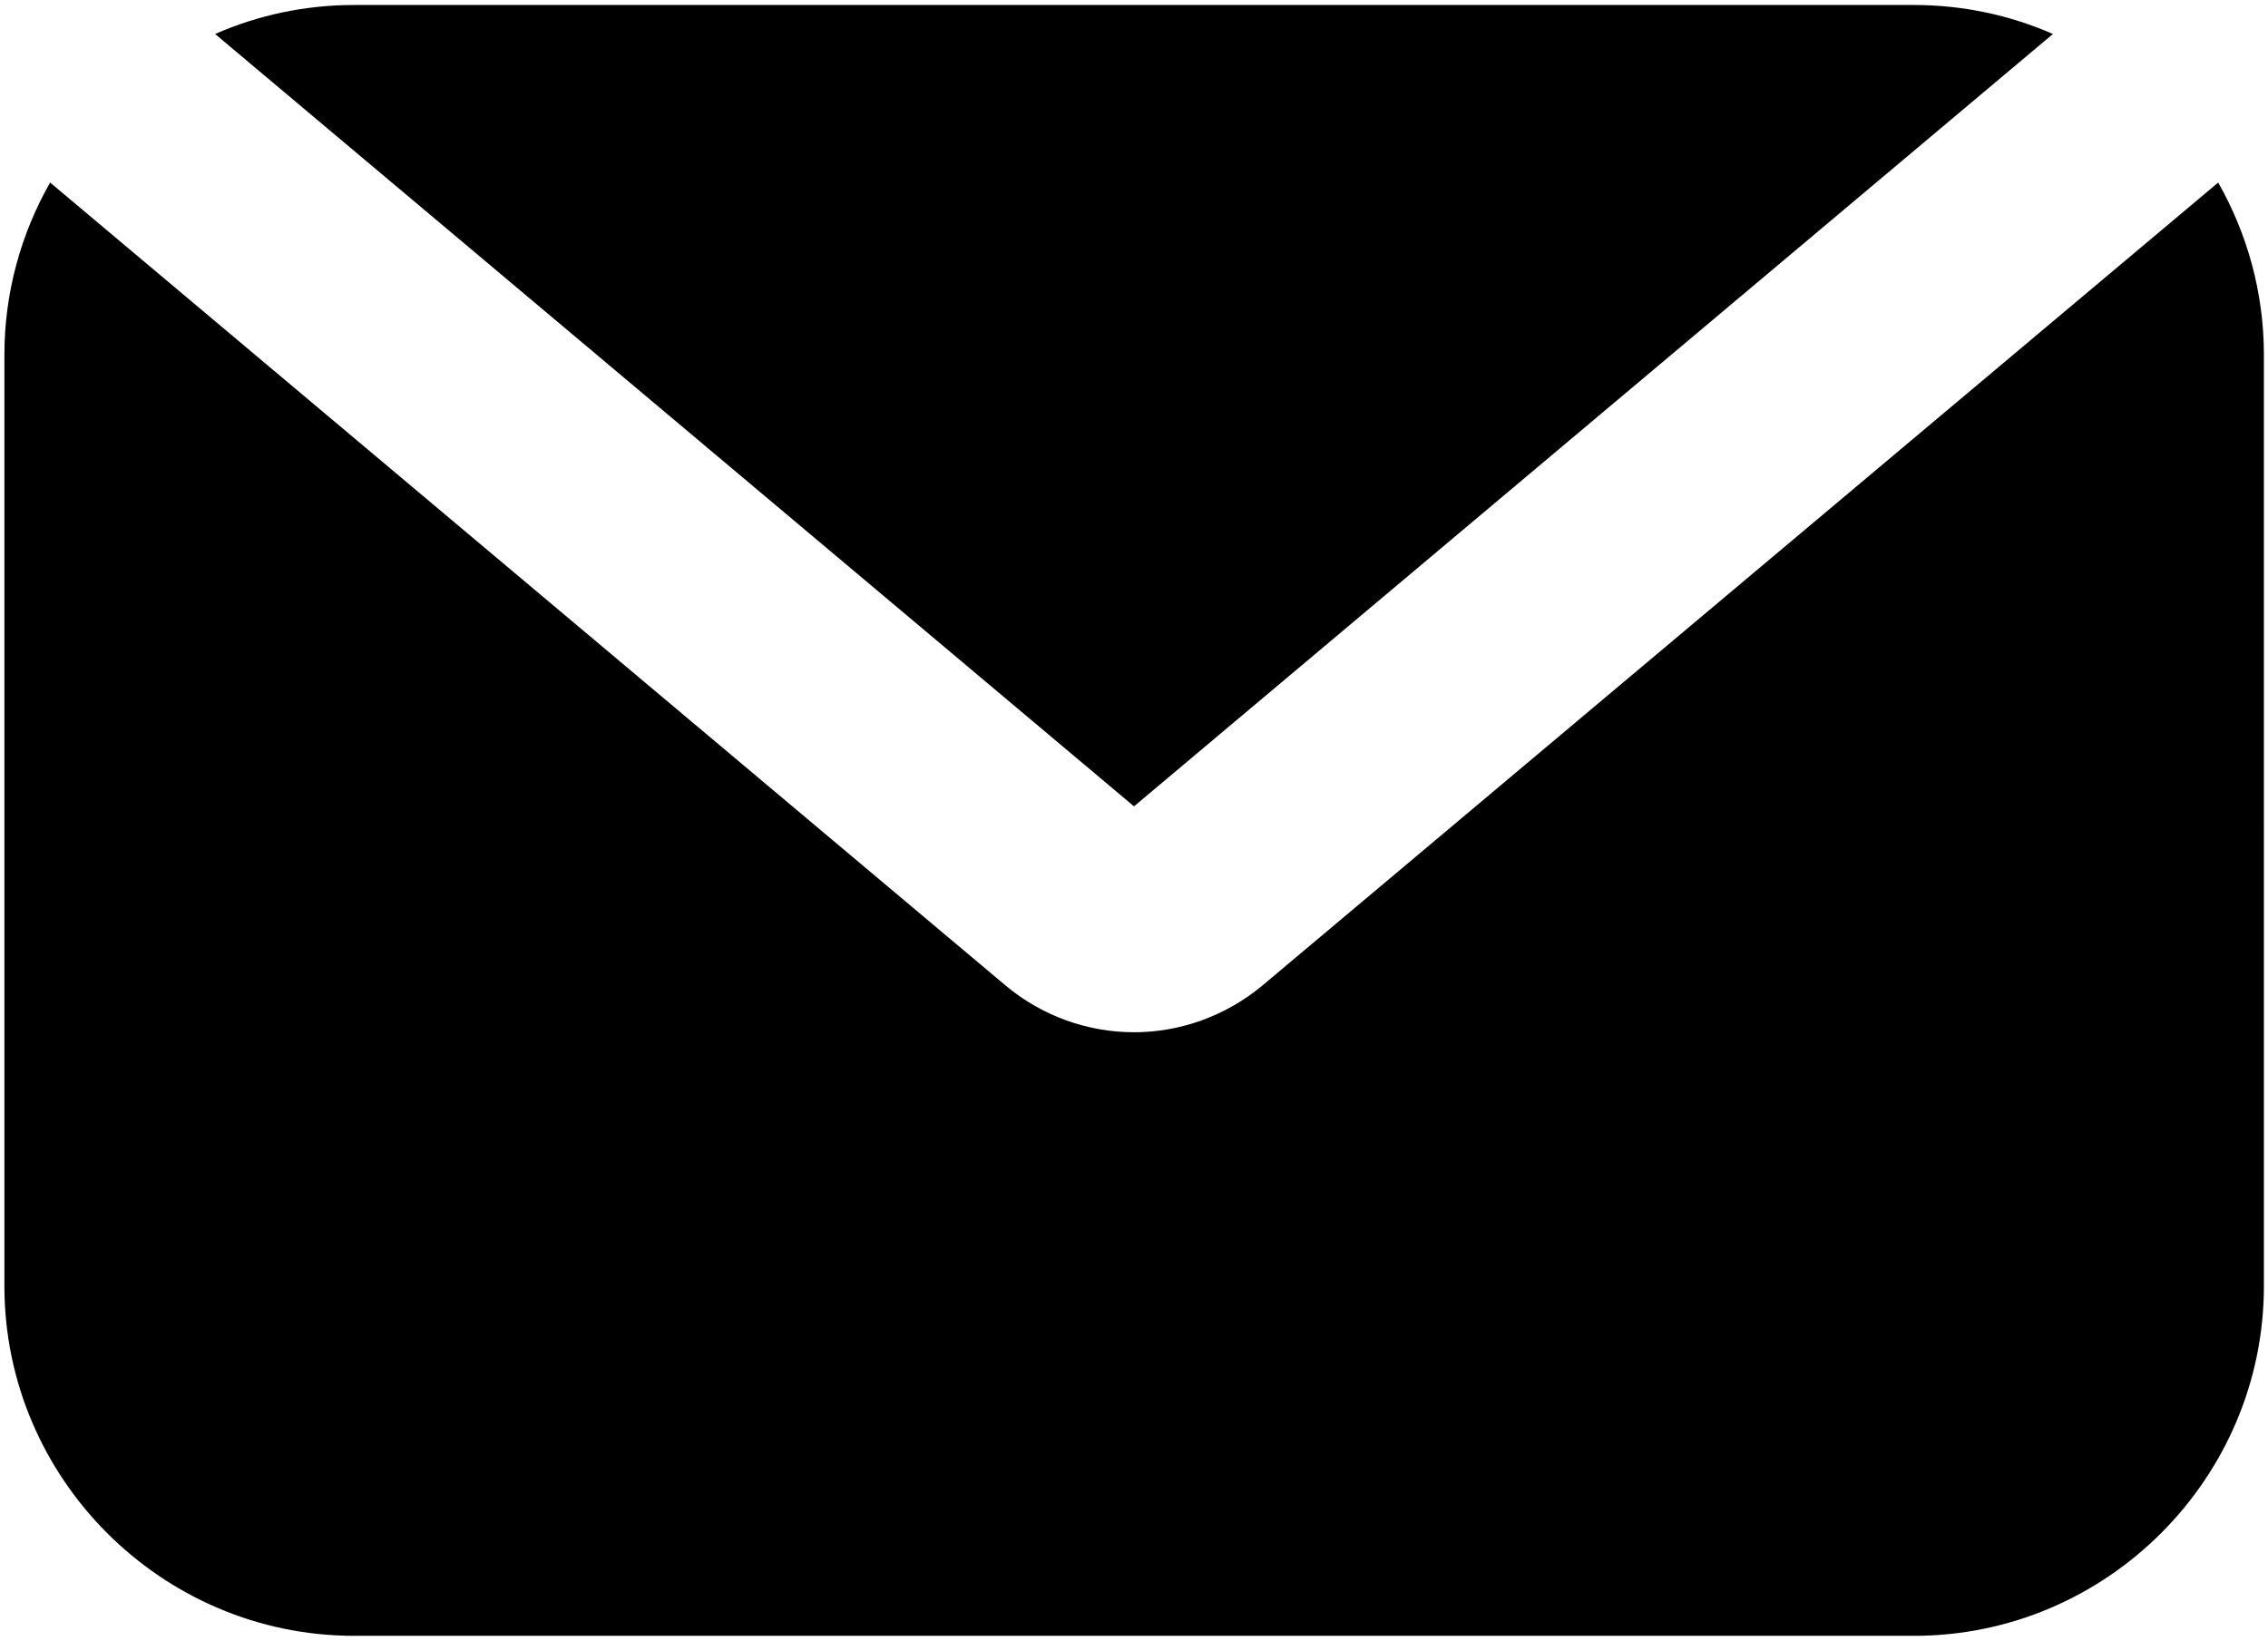 <svg xmlns="http://www.w3.org/2000/svg" xmlns:xlink="http://www.w3.org/1999/xlink" version="1.1" baseProfile="tiny" id="Layer_1" x="0px" y="0px" viewBox="93 0 774 560" xml:space="preserve"><g><path d="M480 275.2L793.6 11.6c-14.6-6.4-30.6-9.9-47.5-9.9H213.9c-16.9 0-32.9 3.5-47.5 9.9L480 275.2z"/><path d="M524 336.2c-12.8 10.7-28.4 16.1-44 16.1s-31.3-5.4-44-16.1L110.1 62.3c-9.9 17.4-15.6 37.5-15.6 58.8v317.8 c0 65.7 53.7 119.4 119.4 119.4h532.3c65.7 0 119.4-53.7 119.4-119.4V121.1c0-21.3-5.7-41.4-15.6-58.8L524 336.2z"/></g></svg>